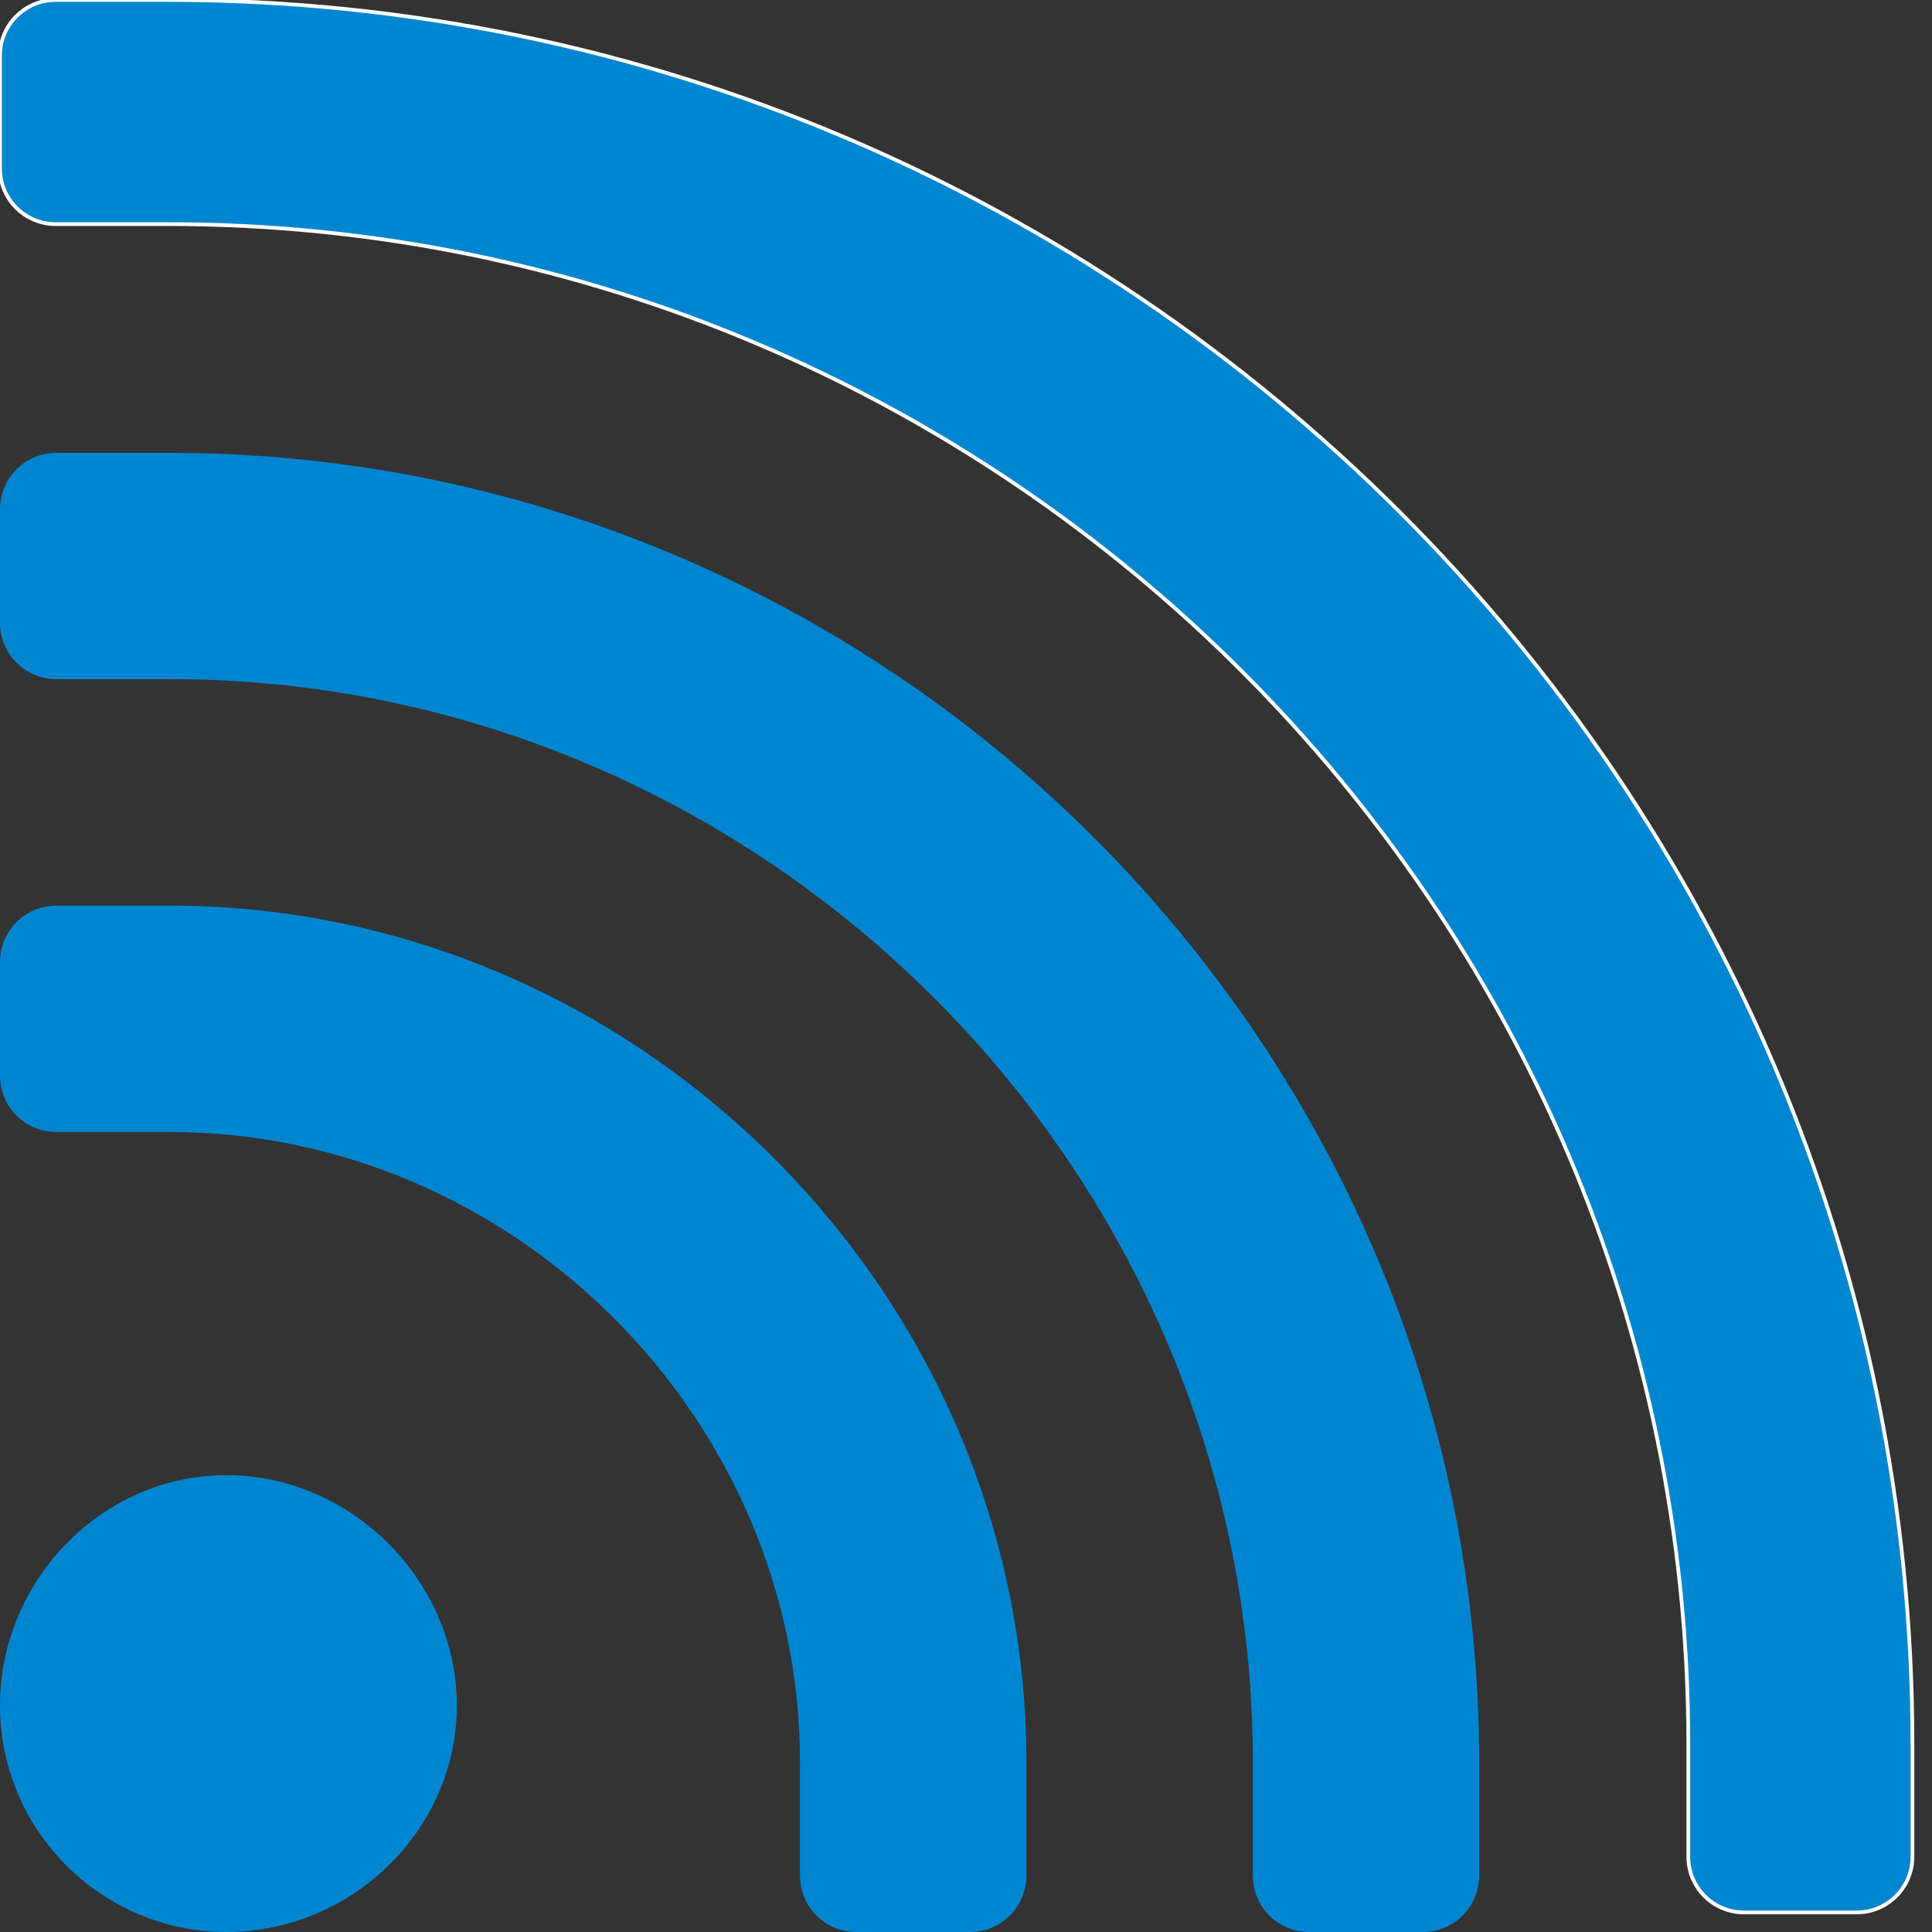 <?xml version="1.0" encoding="UTF-8"?>
<svg xmlns="http://www.w3.org/2000/svg" xmlns:xlink="http://www.w3.org/1999/xlink" width="15pt" height="15pt" viewBox="0 0 15 15" version="1.1">
<rect x="0" y="0" width="15" height="15" fill="#333333" stroke="none"/>
<g id="surface1">
<path style=" stroke:none;fill-rule:nonzero;fill:rgb(0%,52.549%,81.961%);fill-opacity:1;" d="M 1.758 15 C 2.727 15 3.547 14.211 3.547 13.242 C 3.547 12.273 2.727 11.453 1.758 11.453 C 0.789 11.453 0 12.273 0 13.242 C 0 14.211 0.789 15 1.758 15 Z M 1.758 15 "/>
<path style=" stroke:none;fill-rule:nonzero;fill:rgb(0%,52.549%,81.961%);fill-opacity:1;" d="M 0.438 8.789 L 1.32 8.789 C 3.988 8.789 6.211 11.012 6.211 13.68 L 6.211 14.562 C 6.211 14.805 6.406 15 6.648 15 L 7.531 15 C 7.773 15 7.969 14.805 7.969 14.562 L 7.969 13.68 C 7.969 10.043 4.957 7.031 1.32 7.031 L 0.438 7.031 C 0.195 7.031 0 7.227 0 7.469 L 0 8.352 C 0 8.594 0.195 8.789 0.438 8.789 Z M 0.438 8.789 "/>
<path style=" stroke:none;fill-rule:nonzero;fill:rgb(0%,52.549%,81.961%);fill-opacity:1;" d="M 0.438 5.273 L 1.32 5.273 C 5.93 5.273 9.727 9.07 9.727 13.68 L 9.727 14.562 C 9.727 14.805 9.922 15 10.164 15 L 11.047 15 C 11.289 15 11.484 14.805 11.484 14.562 L 11.484 13.68 C 11.484 8.098 6.902 3.516 1.32 3.516 L 0.438 3.516 C 0.195 3.516 0 3.711 0 3.953 L 0 4.836 C 0 5.078 0.195 5.273 0.438 5.273 Z M 0.438 5.273 "/>
<path style="fill-rule:nonzero;fill:rgb(0%,52.549%,81.961%);fill-opacity:1;stroke-width:1;stroke-linecap:butt;stroke-linejoin:miter;stroke:rgb(100%,100%,100%);stroke-opacity:1;stroke-miterlimit:4;" d="M 45.067 0 L 14.933 0 C 6.667 0 0 6.667 0 14.933 L 0 45.067 C 0 53.333 6.667 60 14.933 60 L 45.067 60 C 268.667 60 452 243.333 452 466.933 L 452 497.067 C 452 505.333 458.667 512 466.933 512 L 497.067 512 C 505.333 512 512 505.333 512 497.067 L 512 466.933 C 512 210.133 301.867 0 45.067 0 Z M 45.067 0 " transform="matrix(0.029,0,0,0.029,0,0)"/>
</g>
</svg>
